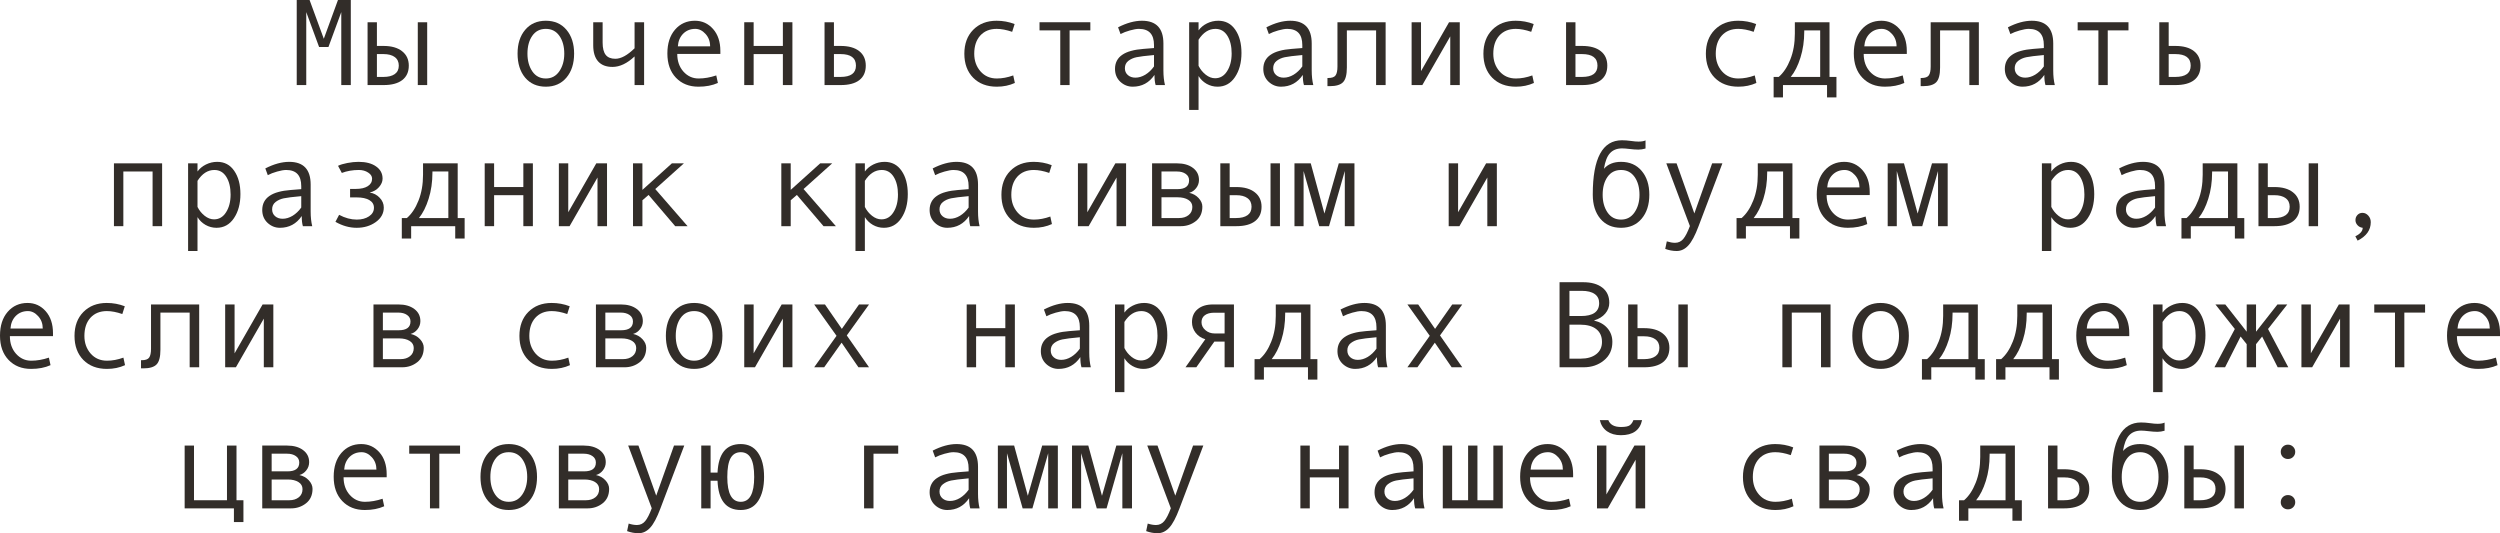 <?xml version="1.0" encoding="UTF-8"?> <svg xmlns="http://www.w3.org/2000/svg" viewBox="0 0 283.477 60.462" fill="none"><path d="M39.778 9.646H38.698V1.374L37.242 5.332H36.183L34.727 1.374V9.646H33.646V0H35.103L36.716 4.396L38.322 0H39.778V9.646Z" fill="#322D29"></path><path d="M48.439 9.646H47.373V2.522H48.439V9.646ZM42.738 5.209H43.483C44.39 5.209 45.095 5.41 45.596 5.811C46.101 6.207 46.354 6.752 46.354 7.444C46.354 8.151 46.108 8.695 45.616 9.078C45.124 9.456 44.418 9.646 43.497 9.646H41.679V2.522H42.738V5.209ZM42.738 8.723H43.483C44.03 8.723 44.456 8.616 44.762 8.401C45.067 8.183 45.22 7.864 45.22 7.444C45.22 7.016 45.065 6.69 44.755 6.467C44.45 6.243 44.026 6.132 43.483 6.132H42.738V8.723Z" fill="#322D29"></path><path d="M61.893 2.352C62.872 2.352 63.652 2.693 64.23 3.377C64.809 4.061 65.099 4.961 65.099 6.077C65.099 7.203 64.809 8.11 64.23 8.798C63.652 9.486 62.872 9.83 61.893 9.83C60.908 9.83 60.127 9.488 59.548 8.805C58.974 8.117 58.687 7.207 58.687 6.077C58.687 4.956 58.976 4.056 59.555 3.377C60.134 2.693 60.913 2.352 61.893 2.352ZM61.893 8.9C62.54 8.9 63.05 8.627 63.424 8.08C63.797 7.533 63.984 6.87 63.984 6.091C63.984 5.271 63.8 4.596 63.431 4.067C63.062 3.539 62.549 3.274 61.893 3.274C61.232 3.274 60.719 3.536 60.355 4.061C59.99 4.58 59.808 5.257 59.808 6.091C59.808 6.884 59.992 7.551 60.361 8.094C60.73 8.632 61.241 8.9 61.893 8.9Z" fill="#322D29"></path><path d="M73.035 9.646H71.955V6.398C71.112 7.191 70.276 7.588 69.446 7.588C68.74 7.588 68.2 7.381 67.826 6.966C67.452 6.547 67.266 5.938 67.266 5.141V2.522H68.332V4.826C68.332 5.46 68.448 5.924 68.681 6.221C68.913 6.517 69.278 6.665 69.774 6.665C70.417 6.665 71.144 6.269 71.955 5.476V2.522H73.035V9.646Z" fill="#322D29"></path><path d="M81.682 6.118H76.795C76.795 6.925 77.027 7.59 77.492 8.114C77.962 8.638 78.536 8.9 79.215 8.9C79.862 8.9 80.53 8.784 81.218 8.552L81.402 9.406C80.773 9.689 80.04 9.83 79.201 9.83C78.144 9.83 77.292 9.491 76.644 8.812C75.997 8.132 75.674 7.216 75.674 6.063C75.674 4.933 75.963 4.033 76.542 3.363C77.125 2.689 77.877 2.352 78.798 2.352C79.618 2.352 80.304 2.664 80.856 3.288C81.407 3.912 81.682 4.744 81.682 5.783V6.118ZM80.521 5.25C80.521 4.694 80.347 4.227 80.001 3.849C79.655 3.466 79.267 3.274 78.839 3.274C78.288 3.274 77.829 3.457 77.465 3.821C77.105 4.186 76.904 4.662 76.863 5.25H80.521Z" fill="#322D29"></path><path d="M89.852 9.646H88.771V6.132H85.456V9.646H84.39V2.522H85.456V5.209H88.771V2.522H89.852V9.646Z" fill="#322D29"></path><path d="M94.561 5.209H95.307C96.227 5.209 96.933 5.405 97.426 5.797C97.922 6.184 98.171 6.733 98.171 7.444C98.171 8.16 97.927 8.707 97.439 9.085C96.956 9.459 96.25 9.646 95.32 9.646H93.495V2.522H94.561V5.209ZM94.561 8.723H95.307C96.473 8.723 97.057 8.297 97.057 7.444C97.057 6.569 96.473 6.132 95.307 6.132H94.561V8.723Z" fill="#322D29"></path><path d="M115.076 9.406C114.456 9.689 113.775 9.83 113.032 9.83C111.911 9.83 111.016 9.491 110.346 8.812C109.68 8.128 109.348 7.221 109.348 6.091C109.348 4.961 109.683 4.056 110.353 3.377C111.027 2.693 111.911 2.352 113.005 2.352C113.72 2.352 114.402 2.477 115.049 2.728L114.769 3.609C114.121 3.386 113.538 3.274 113.019 3.274C112.235 3.274 111.613 3.527 111.152 4.033C110.697 4.539 110.469 5.225 110.469 6.091C110.469 6.884 110.706 7.551 111.18 8.094C111.654 8.632 112.271 8.9 113.032 8.9C113.634 8.9 114.254 8.784 114.892 8.552L115.076 9.406Z" fill="#322D29"></path><path d="M123.635 3.445H121.283V9.646H120.224V3.445H117.872V2.522H123.635V3.445Z" fill="#322D29"></path><path d="M132.098 9.646H131.038C130.951 9.358 130.908 8.976 130.908 8.497C130.302 9.386 129.477 9.83 128.434 9.83C127.905 9.83 127.438 9.643 127.032 9.27C126.631 8.891 126.431 8.406 126.431 7.813C126.431 7.463 126.501 7.153 126.643 6.884C126.784 6.615 126.991 6.389 127.265 6.207C127.538 6.02 127.871 5.874 128.263 5.77C128.655 5.66 129.12 5.585 129.657 5.544L130.853 5.448V5.106C130.853 3.885 130.284 3.274 129.145 3.274C128.876 3.274 128.534 3.334 128.119 3.452C127.709 3.566 127.356 3.703 127.059 3.862L126.779 3.097C127.75 2.6 128.652 2.352 129.486 2.352C131.109 2.352 131.92 3.211 131.92 4.929V7.991C131.92 8.611 131.979 9.162 132.098 9.646ZM130.853 7.533V6.241C129.892 6.328 129.231 6.41 128.871 6.487C128.516 6.56 128.206 6.699 127.941 6.904C127.682 7.109 127.552 7.387 127.552 7.738C127.552 8.057 127.663 8.315 127.887 8.511C128.11 8.707 128.395 8.805 128.741 8.805C129.12 8.805 129.496 8.693 129.869 8.47C130.243 8.242 130.571 7.93 130.853 7.533Z" fill="#322D29"></path><path d="M135.905 3.445C136.142 3.117 136.461 2.853 136.862 2.652C137.268 2.452 137.694 2.352 138.141 2.352C138.961 2.352 139.603 2.691 140.068 3.37C140.538 4.045 140.772 4.924 140.772 6.009C140.772 7.103 140.526 8.014 140.034 8.743C139.546 9.468 138.888 9.83 138.059 9.83C137.617 9.83 137.202 9.721 136.814 9.502C136.432 9.279 136.128 8.985 135.905 8.62V12.462H134.839V2.522H135.905V3.445ZM135.905 4.505V7.465C136.106 7.866 136.377 8.201 136.719 8.47C137.061 8.739 137.414 8.873 137.778 8.873C138.353 8.873 138.808 8.604 139.145 8.066C139.487 7.529 139.658 6.861 139.658 6.063C139.658 5.243 139.496 4.573 139.173 4.054C138.849 3.534 138.398 3.274 137.819 3.274C137.067 3.274 136.429 3.685 135.905 4.505Z" fill="#322D29"></path><path d="M148.914 9.646H147.855C147.768 9.358 147.725 8.976 147.725 8.497C147.119 9.386 146.294 9.83 145.25 9.83C144.721 9.83 144.254 9.643 143.849 9.27C143.448 8.891 143.247 8.406 143.247 7.813C143.247 7.463 143.318 7.153 143.459 6.884C143.6 6.615 143.808 6.389 144.081 6.207C144.355 6.02 144.687 5.874 145.079 5.77C145.471 5.66 145.936 5.585 146.474 5.544L147.67 5.448V5.106C147.67 3.885 147.1 3.274 145.961 3.274C145.692 3.274 145.35 3.334 144.936 3.452C144.525 3.566 144.172 3.703 143.876 3.862L143.596 3.097C144.566 2.6 145.469 2.352 146.303 2.352C147.925 2.352 148.736 3.211 148.736 4.929V7.991C148.736 8.611 148.796 9.162 148.914 9.646ZM147.67 7.533V6.241C146.708 6.328 146.047 6.41 145.687 6.487C145.332 6.56 145.022 6.699 144.758 6.904C144.498 7.109 144.368 7.387 144.368 7.738C144.368 8.057 144.48 8.315 144.703 8.511C144.927 8.707 145.211 8.805 145.558 8.805C145.936 8.805 146.312 8.693 146.686 8.47C147.059 8.242 147.387 7.93 147.67 7.533Z" fill="#322D29"></path><path d="M157.117 9.646H156.037V3.445H152.722V7.656C152.722 8.472 152.576 9.028 152.284 9.324C151.997 9.62 151.498 9.769 150.787 9.769H150.521V8.846H150.589C151.022 8.846 151.307 8.745 151.443 8.545C151.585 8.344 151.655 8.012 151.655 7.547V2.522H157.117V9.646Z" fill="#322D29"></path><path d="M165.525 9.646H164.445V4.129L161.28 9.646H160.064V2.522H161.13V8.066L164.309 2.522H165.525V9.646Z" fill="#322D29"></path><path d="M173.934 9.406C173.314 9.689 172.632 9.83 171.89 9.83C170.769 9.83 169.873 9.491 169.203 8.812C168.538 8.128 168.205 7.221 168.205 6.091C168.205 4.961 168.54 4.056 169.21 3.377C169.884 2.693 170.769 2.352 171.862 2.352C172.578 2.352 173.259 2.477 173.906 2.728L173.626 3.609C172.979 3.386 172.395 3.274 171.876 3.274C171.092 3.274 170.47 3.527 170.01 4.033C169.554 4.539 169.326 5.225 169.326 6.091C169.326 6.884 169.563 7.551 170.037 8.094C170.511 8.632 171.129 8.9 171.89 8.9C172.491 8.9 173.111 8.784 173.749 8.552L173.934 9.406Z" fill="#322D29"></path><path d="M178.643 5.209H179.389C180.309 5.209 181.016 5.405 181.508 5.797C182.004 6.184 182.253 6.733 182.253 7.444C182.253 8.16 182.009 8.707 181.521 9.085C181.038 9.459 180.332 9.646 179.402 9.646H177.577V2.522H178.643V5.209ZM178.643 8.723H179.389C180.555 8.723 181.139 8.297 181.139 7.444C181.139 6.569 180.555 6.132 179.389 6.132H178.643V8.723Z" fill="#322D29"></path><path d="M199.158 9.406C198.538 9.689 197.857 9.83 197.114 9.83C195.993 9.83 195.098 9.491 194.428 8.812C193.762 8.128 193.43 7.221 193.43 6.091C193.43 4.961 193.765 4.056 194.435 3.377C195.109 2.693 195.993 2.352 197.087 2.352C197.802 2.352 198.484 2.477 199.131 2.728L198.851 3.609C198.203 3.386 197.62 3.274 197.101 3.274C196.317 3.274 195.695 3.527 195.234 4.033C194.779 4.539 194.551 5.225 194.551 6.091C194.551 6.884 194.788 7.551 195.262 8.094C195.736 8.632 196.353 8.9 197.114 8.9C197.716 8.9 198.336 8.784 198.974 8.552L199.158 9.406Z" fill="#322D29"></path><path d="M208.236 11.047H207.17V9.646H202.173V11.047H201.113V8.723H201.688C202.23 8.258 202.669 7.597 203.007 6.74C203.349 5.883 203.519 4.91 203.519 3.821V2.522H207.45V8.723H208.236V11.047ZM206.391 8.723V3.445H204.586V3.568C204.586 4.639 204.442 5.628 204.155 6.535C203.873 7.438 203.506 8.167 203.055 8.723H206.391Z" fill="#322D29"></path><path d="M216.214 6.118H211.326C211.326 6.925 211.559 7.59 212.023 8.114C212.493 8.638 213.067 8.9 213.746 8.9C214.393 8.9 215.061 8.784 215.749 8.552L215.934 9.406C215.305 9.689 214.571 9.83 213.732 9.83C212.675 9.83 211.823 9.491 211.176 8.812C210.529 8.132 210.205 7.216 210.205 6.063C210.205 4.933 210.494 4.033 211.073 3.363C211.657 2.689 212.408 2.352 213.329 2.352C214.149 2.352 214.835 2.664 215.387 3.288C215.938 3.912 216.214 4.744 216.214 5.783V6.118ZM215.052 5.25C215.052 4.694 214.878 4.227 214.532 3.849C214.186 3.466 213.799 3.274 213.37 3.274C212.819 3.274 212.361 3.457 211.996 3.821C211.636 4.186 211.436 4.662 211.395 5.25H215.052Z" fill="#322D29"></path><path d="M224.383 9.646H223.303V3.445H219.987V7.656C219.987 8.472 219.842 9.028 219.55 9.324C219.263 9.62 218.764 9.769 218.053 9.769H217.786V8.846H217.854C218.287 8.846 218.572 8.745 218.709 8.545C218.85 8.344 218.921 8.012 218.921 7.547V2.522H224.383V9.646Z" fill="#322D29"></path><path d="M232.996 9.646H231.937C231.85 9.358 231.807 8.976 231.807 8.497C231.201 9.386 230.376 9.83 229.332 9.83C228.803 9.83 228.336 9.643 227.931 9.27C227.53 8.891 227.329 8.406 227.329 7.813C227.329 7.463 227.4 7.153 227.541 6.884C227.682 6.615 227.89 6.389 228.163 6.207C228.437 6.02 228.769 5.874 229.161 5.77C229.553 5.66 230.018 5.585 230.556 5.544L231.752 5.448V5.106C231.752 3.885 231.182 3.274 230.043 3.274C229.774 3.274 229.432 3.334 229.018 3.452C228.607 3.566 228.254 3.703 227.958 3.862L227.678 3.097C228.648 2.6 229.551 2.352 230.385 2.352C232.007 2.352 232.818 3.211 232.818 4.929V7.991C232.818 8.611 232.877 9.162 232.996 9.646ZM231.752 7.533V6.241C230.79 6.328 230.129 6.41 229.77 6.487C229.414 6.56 229.104 6.699 228.84 6.904C228.58 7.109 228.45 7.387 228.45 7.738C228.45 8.057 228.562 8.315 228.785 8.511C229.009 8.707 229.293 8.805 229.64 8.805C230.018 8.805 230.394 8.693 230.768 8.47C231.141 8.242 231.469 7.93 231.752 7.533Z" fill="#322D29"></path><path d="M241.35 3.445H238.998V9.646H237.939V3.445H235.587V2.522H241.35V3.445Z" fill="#322D29"></path><path d="M245.909 5.209H246.654C247.575 5.209 248.281 5.405 248.773 5.797C249.27 6.184 249.519 6.733 249.519 7.444C249.519 8.16 249.275 8.707 248.787 9.085C248.304 9.459 247.598 9.646 246.668 9.646H244.843V2.522H245.909V5.209ZM245.909 8.723H246.654C247.821 8.723 248.404 8.297 248.404 7.444C248.404 6.569 247.821 6.132 246.654 6.132H245.909V8.723Z" fill="#322D29"></path><path d="M18.382 25.646H17.302V19.445H13.986V25.646H12.92V18.522H18.382V25.646Z" fill="#322D29"></path><path d="M22.395 19.445C22.632 19.117 22.951 18.853 23.352 18.652C23.757 18.452 24.183 18.352 24.63 18.352C25.45 18.352 26.093 18.691 26.558 19.37C27.027 20.045 27.262 20.924 27.262 22.009C27.262 23.103 27.016 24.014 26.524 24.743C26.036 25.468 25.377 25.83 24.548 25.83C24.106 25.83 23.691 25.721 23.304 25.502C22.921 25.279 22.618 24.985 22.395 24.62V28.462H21.328V18.522H22.395V19.445ZM22.395 20.505V23.465C22.595 23.866 22.866 24.201 23.208 24.47C23.55 24.739 23.903 24.873 24.268 24.873C24.842 24.873 25.297 24.604 25.635 24.066C25.977 23.529 26.147 22.861 26.147 22.063C26.147 21.243 25.986 20.573 25.662 20.054C25.339 19.534 24.887 19.274 24.309 19.274C23.557 19.274 22.919 19.685 22.395 20.505Z" fill="#322D29"></path><path d="M35.403 25.646H34.344C34.257 25.358 34.214 24.976 34.214 24.497C33.608 25.386 32.783 25.83 31.739 25.83C31.211 25.83 30.743 25.643 30.338 25.269C29.937 24.891 29.736 24.406 29.736 23.813C29.736 23.463 29.807 23.153 29.948 22.884C30.09 22.615 30.297 22.389 30.57 22.207C30.844 22.02 31.176 21.874 31.568 21.77C31.96 21.66 32.425 21.585 32.963 21.544L34.159 21.448V21.106C34.159 19.885 33.589 19.274 32.45 19.274C32.181 19.274 31.84 19.334 31.425 19.452C31.015 19.566 30.661 19.703 30.365 19.862L30.085 19.097C31.056 18.6 31.958 18.352 32.792 18.352C34.414 18.352 35.226 19.211 35.226 20.929V23.991C35.226 24.611 35.285 25.162 35.403 25.646ZM34.159 23.533V22.241C33.198 22.328 32.537 22.41 32.177 22.487C31.821 22.56 31.511 22.699 31.247 22.904C30.987 23.109 30.857 23.387 30.857 23.738C30.857 24.057 30.969 24.315 31.192 24.511C31.416 24.707 31.701 24.805 32.047 24.805C32.425 24.805 32.801 24.693 33.175 24.47C33.548 24.242 33.877 23.93 34.159 23.533Z" fill="#322D29"></path><path d="M41.939 21.838C42.371 21.902 42.743 22.098 43.053 22.426C43.363 22.749 43.518 23.118 43.518 23.533C43.518 24.199 43.214 24.748 42.608 25.181C42.002 25.614 41.28 25.83 40.441 25.83C39.626 25.83 38.824 25.604 38.035 25.153L38.452 24.36C39.127 24.72 39.794 24.9 40.455 24.9C41.011 24.9 41.474 24.777 41.843 24.531C42.217 24.281 42.403 23.957 42.403 23.561C42.403 23.182 42.23 22.893 41.884 22.692C41.537 22.487 41.066 22.385 40.469 22.385H39.696V21.421H40.359C40.929 21.421 41.376 21.318 41.699 21.113C42.027 20.908 42.192 20.623 42.192 20.259C42.192 19.99 42.043 19.76 41.747 19.568C41.451 19.372 41.1 19.274 40.694 19.274C39.992 19.274 39.348 19.386 38.76 19.609L38.329 18.803C38.584 18.675 38.938 18.568 39.389 18.481C39.84 18.395 40.261 18.352 40.653 18.352C41.492 18.352 42.155 18.525 42.642 18.871C43.135 19.213 43.381 19.675 43.381 20.259C43.381 20.591 43.244 20.913 42.971 21.223C42.702 21.528 42.358 21.729 41.939 21.824V21.838Z" fill="#322D29"></path><path d="M52.685 27.047H51.618V25.646H46.621V27.047H45.561V24.723H46.136C46.678 24.258 47.118 23.597 47.455 22.74C47.797 21.883 47.968 20.91 47.968 19.821V18.522H51.898V24.723H52.685V27.047ZM50.839 24.723V19.445H49.034V19.568C49.034 20.639 48.891 21.628 48.603 22.535C48.321 23.438 47.954 24.167 47.503 24.723H50.839Z" fill="#322D29"></path><path d="M60.423 25.646H59.343V22.132H56.027V25.646H54.961V18.522H56.027V21.209H59.343V18.522H60.423V25.646Z" fill="#322D29"></path><path d="M68.831 25.646H67.751V20.129L64.586 25.646H63.369V18.522H64.435V24.066L67.614 18.522H68.831V25.646Z" fill="#322D29"></path><path d="M77.964 25.646H76.562L73.541 22.104L72.844 22.706V25.646H71.777V18.522H72.844V21.53L76.186 18.522H77.547L74.3 21.435L77.964 25.646Z" fill="#322D29"></path><path d="M94.78 25.646H93.379L90.358 22.104L89.66 22.706V25.646H88.594V18.522H89.66V21.53L93.003 18.522H94.363L91.116 21.435L94.78 25.646Z" fill="#322D29"></path><path d="M98.068 19.445C98.305 19.117 98.624 18.853 99.025 18.652C99.431 18.452 99.857 18.352 100.304 18.352C101.124 18.352 101.767 18.691 102.232 19.37C102.701 20.045 102.935 20.924 102.935 22.009C102.935 23.103 102.69 24.014 102.197 24.743C101.71 25.468 101.051 25.83 100.222 25.83C99.78 25.83 99.365 25.721 98.978 25.502C98.595 25.279 98.292 24.985 98.068 24.62V28.462H97.002V18.522H98.068V19.445ZM98.068 20.505V23.465C98.269 23.866 98.54 24.201 98.882 24.47C99.224 24.739 99.577 24.873 99.941 24.873C100.516 24.873 100.971 24.604 101.309 24.066C101.65 23.529 101.821 22.861 101.821 22.063C101.821 21.243 101.66 20.573 101.336 20.054C101.012 19.534 100.561 19.274 99.982 19.274C99.231 19.274 98.592 19.685 98.068 20.505Z" fill="#322D29"></path><path d="M111.077 25.646H110.018C109.931 25.358 109.888 24.976 109.888 24.497C109.281 25.386 108.457 25.83 107.413 25.83C106.884 25.83 106.417 25.643 106.012 25.269C105.611 24.891 105.41 24.406 105.41 23.813C105.41 23.463 105.481 23.153 105.622 22.884C105.763 22.615 105.971 22.389 106.244 22.207C106.518 22.02 106.85 21.874 107.242 21.77C107.634 21.66 108.099 21.585 108.637 21.544L109.833 21.448V21.106C109.833 19.885 109.263 19.274 108.124 19.274C107.855 19.274 107.513 19.334 107.099 19.452C106.688 19.566 106.335 19.703 106.039 19.862L105.759 19.097C106.729 18.6 107.632 18.352 108.466 18.352C110.088 18.352 110.899 19.211 110.899 20.929V23.991C110.899 24.611 110.959 25.162 111.077 25.646ZM109.833 23.533V22.241C108.871 22.328 108.211 22.41 107.851 22.487C107.495 22.56 107.185 22.699 106.921 22.904C106.661 23.109 106.531 23.387 106.531 23.738C106.531 24.057 106.643 24.315 106.866 24.511C107.089 24.707 107.374 24.805 107.721 24.805C108.099 24.805 108.475 24.693 108.849 24.47C109.222 24.242 109.55 23.93 109.833 23.533Z" fill="#322D29"></path><path d="M119.28 25.406C118.66 25.689 117.979 25.83 117.236 25.83C116.115 25.83 115.22 25.491 114.55 24.812C113.884 24.128 113.552 23.221 113.552 22.091C113.552 20.961 113.887 20.056 114.557 19.377C115.231 18.693 116.115 18.352 117.209 18.352C117.925 18.352 118.606 18.477 119.253 18.728L118.973 19.609C118.325 19.386 117.742 19.274 117.223 19.274C116.439 19.274 115.817 19.527 115.356 20.033C114.901 20.539 114.673 21.225 114.673 22.091C114.673 22.884 114.91 23.551 115.384 24.094C115.858 24.632 116.475 24.9 117.236 24.9C117.838 24.9 118.458 24.784 119.096 24.552L119.28 25.406Z" fill="#322D29"></path><path d="M127.688 25.646H126.608V20.129L123.443 25.646H122.227V18.522H123.293V24.066L126.472 18.522H127.688V25.646Z" fill="#322D29"></path><path d="M134.846 21.865C135.274 21.956 135.63 22.155 135.912 22.46C136.195 22.765 136.336 23.089 136.336 23.431C136.336 24.137 136.09 24.684 135.598 25.071C135.11 25.454 134.543 25.646 133.895 25.646H130.635V18.522H133.465C134.208 18.522 134.807 18.693 135.263 19.035C135.723 19.377 135.953 19.835 135.953 20.409C135.953 20.751 135.846 21.059 135.632 21.332C135.418 21.605 135.156 21.783 134.846 21.865ZM131.701 21.448H133.492C134.385 21.448 134.832 21.116 134.832 20.45C134.832 20.14 134.704 19.896 134.449 19.719C134.194 19.536 133.861 19.445 133.451 19.445H131.701V21.448ZM131.701 24.723H133.704C134.142 24.723 134.499 24.611 134.777 24.388C135.06 24.164 135.201 23.857 135.201 23.465C135.201 23.118 135.046 22.85 134.736 22.658C134.431 22.467 134.03 22.371 133.533 22.371H131.701V24.723Z" fill="#322D29"></path><path d="M145.134 25.646H144.067V18.522H145.134V25.646ZM139.433 21.209H140.178C141.085 21.209 141.789 21.41 142.29 21.811C142.796 22.207 143.049 22.752 143.049 23.444C143.049 24.151 142.803 24.695 142.31 25.078C141.818 25.456 141.112 25.646 140.191 25.646H138.373V18.522H139.433V21.209ZM139.433 24.723H140.178C140.725 24.723 141.151 24.616 141.456 24.401C141.761 24.183 141.914 23.864 141.914 23.444C141.914 23.016 141.759 22.69 141.449 22.467C141.144 22.243 140.72 22.132 140.178 22.132H139.433V24.723Z" fill="#322D29"></path><path d="M153.583 25.646H152.489V19.391L150.698 25.646H149.591L147.814 19.391V25.646H146.781V18.522H148.627L150.179 24.217L151.806 18.522H153.583V25.646Z" fill="#322D29"></path><path d="M169.729 25.646H168.649V20.129L165.484 25.646H164.268V18.522H165.334V24.066L168.513 18.522H169.729V25.646Z" fill="#322D29"></path><path d="M181.87 19.138C182.33 18.614 182.978 18.352 183.812 18.352C184.791 18.352 185.571 18.693 186.149 19.377C186.728 20.061 187.018 20.961 187.018 22.077C187.018 23.203 186.728 24.11 186.149 24.798C185.571 25.486 184.791 25.83 183.812 25.83C182.827 25.83 182.046 25.488 181.467 24.805C180.893 24.117 180.606 23.207 180.606 22.077V22.036C180.606 17.948 181.708 15.904 183.914 15.904C184.238 15.904 184.591 15.932 184.974 15.986C185.288 16.032 185.559 16.055 185.787 16.055C186.138 16.055 186.405 16.009 186.587 15.918V16.841C186.304 16.923 186.038 16.964 185.787 16.964C185.491 16.964 185.144 16.939 184.748 16.889C184.411 16.848 184.137 16.827 183.928 16.827C183.354 16.827 182.9 17.005 182.567 17.36C182.235 17.711 182.002 18.304 181.87 19.138ZM183.812 24.9C184.459 24.9 184.969 24.627 185.343 24.08C185.716 23.533 185.903 22.87 185.903 22.091C185.903 21.271 185.719 20.596 185.35 20.067C184.98 19.539 184.468 19.274 183.812 19.274C183.151 19.274 182.638 19.536 182.273 20.061C181.909 20.58 181.726 21.257 181.726 22.091C181.726 22.884 181.911 23.551 182.28 24.094C182.649 24.632 183.16 24.9 183.812 24.9Z" fill="#322D29"></path><path d="M195.303 18.522L192.603 25.646C192.211 26.694 191.821 27.425 191.434 27.84C191.051 28.255 190.613 28.462 190.121 28.462C189.684 28.462 189.251 28.382 188.822 28.223L189 27.368C189.346 27.477 189.656 27.532 189.93 27.532C190.313 27.532 190.627 27.384 190.873 27.088C191.119 26.792 191.367 26.306 191.618 25.632L188.945 18.522H190.108L192.124 24.203L194.141 18.522H195.303Z" fill="#322D29"></path><path d="M204.032 27.047H202.966V25.646H197.969V27.047H196.909V24.723H197.483C198.026 24.258 198.466 23.597 198.803 22.74C199.145 21.883 199.316 20.91 199.316 19.821V18.522H203.246V24.723H204.032V27.047ZM202.187 24.723V19.445H200.382V19.568C200.382 20.639 200.238 21.628 199.951 22.535C199.669 23.438 199.302 24.167 198.851 24.723H202.187Z" fill="#322D29"></path><path d="M212.01 22.118H207.122C207.122 22.925 207.355 23.59 207.819 24.114C208.289 24.638 208.863 24.9 209.542 24.9C210.189 24.9 210.857 24.784 211.545 24.552L211.729 25.406C211.101 25.689 210.367 25.83 209.528 25.83C208.471 25.83 207.619 25.491 206.972 24.812C206.324 24.132 206.001 23.216 206.001 22.063C206.001 20.933 206.29 20.033 206.869 19.363C207.452 18.689 208.205 18.352 209.125 18.352C209.945 18.352 210.631 18.664 211.183 19.288C211.734 19.912 212.01 20.744 212.01 21.783V22.118ZM210.848 21.25C210.848 20.694 210.675 20.227 210.328 19.849C209.982 19.466 209.594 19.274 209.166 19.274C208.615 19.274 208.157 19.457 207.792 19.821C207.432 20.186 207.231 20.662 207.19 21.25H210.848Z" fill="#322D29"></path><path d="M220.849 25.646H219.755V19.391L217.964 25.646H216.856L215.079 19.391V25.646H214.047V18.522H215.893L217.444 24.217L219.071 18.522H220.849V25.646Z" fill="#322D29"></path><path d="M232.6 19.445C232.836 19.117 233.155 18.853 233.557 18.652C233.962 18.452 234.388 18.352 234.835 18.352C235.655 18.352 236.298 18.691 236.763 19.37C237.232 20.045 237.467 20.924 237.467 22.009C237.467 23.103 237.221 24.014 236.728 24.743C236.241 25.468 235.582 25.83 234.753 25.83C234.311 25.83 233.896 25.721 233.509 25.502C233.126 25.279 232.823 24.985 232.6 24.62V28.462H231.533V18.522H232.6V19.445ZM232.6 20.505V23.465C232.8 23.866 233.071 24.201 233.413 24.47C233.755 24.739 234.108 24.873 234.473 24.873C235.047 24.873 235.503 24.604 235.84 24.066C236.182 23.529 236.352 22.861 236.352 22.063C236.352 21.243 236.191 20.573 235.867 20.054C235.544 19.534 235.093 19.274 234.514 19.274C233.762 19.274 233.124 19.685 232.6 20.505Z" fill="#322D29"></path><path d="M245.608 25.646H244.549C244.462 25.358 244.419 24.976 244.419 24.497C243.813 25.386 242.988 25.83 241.944 25.83C241.416 25.83 240.949 25.643 240.543 25.269C240.142 24.891 239.941 24.406 239.941 23.813C239.941 23.463 240.012 23.153 240.153 22.884C240.295 22.615 240.502 22.389 240.775 22.207C241.049 22.02 241.382 21.874 241.774 21.77C242.165 21.66 242.63 21.585 243.168 21.544L244.364 21.448V21.106C244.364 19.885 243.795 19.274 242.655 19.274C242.386 19.274 242.044 19.334 241.63 19.452C241.22 19.566 240.867 19.703 240.57 19.862L240.29 19.097C241.261 18.6 242.163 18.352 242.997 18.352C244.62 18.352 245.431 19.211 245.431 20.929V23.991C245.431 24.611 245.49 25.162 245.608 25.646ZM244.364 23.533V22.241C243.403 22.328 242.742 22.41 242.382 22.487C242.026 22.56 241.717 22.699 241.452 22.904C241.192 23.109 241.063 23.387 241.063 23.738C241.063 24.057 241.174 24.315 241.398 24.511C241.621 24.707 241.905 24.805 242.252 24.805C242.63 24.805 243.006 24.693 243.38 24.47C243.754 24.242 244.082 23.93 244.364 23.533Z" fill="#322D29"></path><path d="M254.481 27.047H253.414V25.646H248.418V27.047H247.358V24.723H247.933C248.475 24.258 248.915 23.597 249.252 22.74C249.594 21.883 249.765 20.91 249.765 19.821V18.522H253.697V24.723H254.481V27.047ZM252.637 24.723V19.445H250.832V19.568C250.832 20.639 250.687 21.628 250.399 22.535C250.117 23.438 249.751 24.167 249.3 24.723H252.637Z" fill="#322D29"></path><path d="M262.848 25.646H261.783V18.522H262.848V25.646ZM257.146 21.209H257.894C258.799 21.209 259.504 21.41 260.006 21.811C260.511 22.207 260.763 22.752 260.763 23.444C260.763 24.151 260.518 24.695 260.026 25.078C259.534 25.456 258.826 25.646 257.906 25.646H256.089V18.522H257.146V21.209ZM257.146 24.723H257.894C258.439 24.723 258.866 24.616 259.171 24.401C259.476 24.183 259.629 23.864 259.629 23.444C259.629 23.016 259.474 22.69 259.164 22.467C258.859 22.243 258.436 22.132 257.894 22.132H257.146V24.723Z" fill="#322D29"></path><path d="M267.908 25.83C267.67 25.803 267.475 25.705 267.32 25.536C267.165 25.367 267.088 25.176 267.088 24.962C267.088 24.729 267.163 24.534 267.313 24.374C267.463 24.215 267.653 24.135 267.88 24.135C268.135 24.135 268.355 24.24 268.543 24.449C268.73 24.654 268.823 24.903 268.823 25.194C268.823 26.088 268.325 26.785 267.333 27.286L267.073 26.794C267.63 26.521 267.908 26.199 267.908 25.83Z" fill="#322D29"></path><path d="M6.009 38.118H1.121C1.121 38.925 1.354 39.59 1.818 40.114C2.288 40.638 2.862 40.9 3.541 40.9C4.188 40.9 4.856 40.784 5.544 40.552L5.729 41.406C5.1 41.689 4.366 41.83 3.527 41.83C2.47 41.83 1.618 41.491 0.971 40.812C0.324 40.132 0 39.217 0 38.063C0 36.933 0.289 36.033 0.868 35.363C1.451 34.689 2.203 34.352 3.124 34.352C3.944 34.352 4.63 34.664 5.182 35.288C5.733 35.913 6.009 36.744 6.009 37.783V38.118ZM4.847 37.25C4.847 36.694 4.674 36.227 4.327 35.849C3.981 35.466 3.593 35.274 3.165 35.274C2.614 35.274 2.156 35.457 1.791 35.821C1.431 36.186 1.23 36.662 1.189 37.25H4.847Z" fill="#322D29"></path><path d="M14.178 41.406C13.558 41.689 12.877 41.83 12.134 41.83C11.013 41.83 10.117 41.491 9.447 40.812C8.782 40.128 8.449 39.221 8.449 38.091C8.449 36.961 8.784 36.056 9.454 35.377C10.129 34.693 11.013 34.352 12.106 34.352C12.822 34.352 13.503 34.477 14.15 34.728L13.87 35.609C13.223 35.386 12.64 35.274 12.12 35.274C11.336 35.274 10.714 35.527 10.254 36.033C9.798 36.539 9.57 37.225 9.57 38.091C9.57 38.884 9.807 39.551 10.281 40.094C10.755 40.631 11.373 40.9 12.134 40.9C12.735 40.9 13.355 40.784 13.993 40.552L14.178 41.406Z" fill="#322D29"></path><path d="M22.586 41.646H21.506V35.445H18.19V39.656C18.19 40.472 18.045 41.028 17.753 41.324C17.466 41.621 16.967 41.769 16.256 41.769H15.989V40.846H16.058C16.491 40.846 16.775 40.745 16.912 40.545C17.053 40.344 17.124 40.012 17.124 39.547V34.522H22.586V41.646Z" fill="#322D29"></path><path d="M30.994 41.646H29.914V36.129L26.749 41.646H25.532V34.522H26.599V40.066L29.777 34.522H30.994V41.646Z" fill="#322D29"></path><path d="M46.56 37.865C46.988 37.956 47.343 38.155 47.626 38.46C47.909 38.765 48.05 39.089 48.05 39.431C48.05 40.137 47.804 40.684 47.312 41.071C46.824 41.454 46.256 41.646 45.609 41.646H42.349V34.522H45.179C45.921 34.522 46.521 34.693 46.977 35.035C47.437 35.377 47.667 35.835 47.667 36.409C47.667 36.751 47.56 37.059 47.346 37.332C47.132 37.605 46.869 37.783 46.56 37.865ZM43.415 37.448H45.206C46.099 37.448 46.546 37.116 46.546 36.45C46.546 36.14 46.418 35.897 46.163 35.719C45.908 35.537 45.575 35.445 45.165 35.445H43.415V37.448ZM43.415 40.723H45.418C45.855 40.723 46.213 40.611 46.491 40.388C46.774 40.164 46.915 39.857 46.915 39.465C46.915 39.119 46.76 38.85 46.45 38.658C46.145 38.467 45.744 38.371 45.247 38.371H43.415V40.723Z" fill="#322D29"></path><path d="M64.627 41.406C64.007 41.689 63.326 41.83 62.583 41.83C61.462 41.83 60.566 41.491 59.897 40.812C59.231 40.128 58.898 39.221 58.898 38.091C58.898 36.961 59.233 36.056 59.903 35.377C60.578 34.693 61.462 34.352 62.556 34.352C63.271 34.352 63.952 34.477 64.6 34.728L64.319 35.609C63.672 35.386 63.089 35.274 62.569 35.274C61.785 35.274 61.163 35.527 60.703 36.033C60.248 36.539 60.02 37.225 60.02 38.091C60.02 38.884 60.257 39.551 60.73 40.094C61.204 40.631 61.822 40.9 62.583 40.9C63.185 40.9 63.804 40.784 64.442 40.552L64.627 41.406Z" fill="#322D29"></path><path d="M71.784 37.865C72.213 37.956 72.568 38.155 72.85 38.46C73.133 38.765 73.274 39.089 73.274 39.431C73.274 40.137 73.028 40.684 72.536 41.071C72.049 41.454 71.481 41.646 70.834 41.646H67.573V34.522H70.403C71.146 34.522 71.746 34.693 72.201 35.035C72.661 35.377 72.892 35.835 72.892 36.409C72.892 36.751 72.784 37.059 72.57 37.332C72.356 37.605 72.094 37.783 71.784 37.865ZM68.64 37.448H70.431C71.324 37.448 71.771 37.116 71.771 36.45C71.771 36.14 71.643 35.897 71.388 35.719C71.132 35.537 70.8 35.445 70.39 35.445H68.64V37.448ZM68.64 40.723H70.643C71.08 40.723 71.438 40.611 71.716 40.388C71.998 40.164 72.14 39.857 72.14 39.465C72.14 39.119 71.985 38.85 71.675 38.658C71.369 38.467 70.968 38.371 70.472 38.371H68.64V40.723Z" fill="#322D29"></path><path d="M78.709 34.352C79.689 34.352 80.468 34.693 81.047 35.377C81.626 36.061 81.915 36.961 81.915 38.077C81.915 39.203 81.626 40.11 81.047 40.798C80.468 41.486 79.689 41.83 78.709 41.83C77.725 41.83 76.943 41.488 76.364 40.805C75.79 40.116 75.503 39.207 75.503 38.077C75.503 36.956 75.792 36.056 76.371 35.377C76.95 34.693 77.729 34.352 78.709 34.352ZM78.709 40.9C79.356 40.9 79.867 40.627 80.24 40.08C80.614 39.533 80.801 38.87 80.801 38.091C80.801 37.27 80.616 36.596 80.247 36.067C79.878 35.539 79.365 35.274 78.709 35.274C78.048 35.274 77.536 35.537 77.171 36.061C76.806 36.58 76.624 37.257 76.624 38.091C76.624 38.884 76.809 39.551 77.178 40.094C77.547 40.631 78.057 40.9 78.709 40.9Z" fill="#322D29"></path><path d="M89.852 41.646H88.771V36.129L85.606 41.646H84.39V34.522H85.456V40.066L88.635 34.522H89.852V41.646Z" fill="#322D29"></path><path d="M98.54 41.646H97.337L95.43 38.857L93.454 41.646H92.319L94.855 38.077L92.319 34.522H93.543L95.457 37.291L97.405 34.522H98.54L96.018 38.036L98.54 41.646Z" fill="#322D29"></path><path d="M115.076 41.646H113.996V38.132H110.681V41.646H109.614V34.522H110.681V37.209H113.996V34.522H115.076V41.646Z" fill="#322D29"></path><path d="M123.69 41.646H122.63C122.543 41.358 122.5 40.976 122.5 40.497C121.894 41.386 121.069 41.83 120.025 41.83C119.497 41.83 119.03 41.643 118.624 41.27C118.223 40.891 118.022 40.406 118.022 39.813C118.022 39.462 118.093 39.153 118.234 38.884C118.376 38.615 118.583 38.389 118.856 38.207C119.13 38.02 119.463 37.874 119.855 37.77C120.246 37.66 120.711 37.585 121.249 37.544L122.445 37.448V37.106C122.445 35.885 121.876 35.274 120.736 35.274C120.468 35.274 120.126 35.334 119.711 35.452C119.301 35.566 118.948 35.703 118.651 35.862L118.371 35.097C119.342 34.6 120.244 34.352 121.078 34.352C122.701 34.352 123.512 35.211 123.512 36.929V39.991C123.512 40.611 123.571 41.162 123.69 41.646ZM122.445 39.533V38.241C121.484 38.328 120.823 38.41 120.463 38.487C120.107 38.56 119.798 38.699 119.533 38.904C119.273 39.109 119.144 39.387 119.144 39.738C119.144 40.057 119.255 40.315 119.479 40.511C119.702 40.707 119.987 40.805 120.333 40.805C120.711 40.805 121.087 40.693 121.461 40.47C121.835 40.242 122.163 39.93 122.445 39.533Z" fill="#322D29"></path><path d="M127.497 35.445C127.734 35.117 128.053 34.853 128.454 34.652C128.86 34.452 129.286 34.352 129.733 34.352C130.553 34.352 131.195 34.691 131.66 35.37C132.13 36.045 132.364 36.924 132.364 38.009C132.364 39.103 132.118 40.014 131.626 40.743C131.138 41.468 130.48 41.83 129.65 41.83C129.208 41.83 128.794 41.721 128.406 41.502C128.023 41.279 127.72 40.985 127.497 40.62V44.462H126.431V34.522H127.497V35.445ZM127.497 36.505V39.465C127.698 39.866 127.969 40.201 128.311 40.47C128.652 40.739 129.006 40.873 129.37 40.873C129.944 40.873 130.4 40.604 130.737 40.066C131.079 39.529 131.25 38.861 131.25 38.063C131.25 37.243 131.088 36.573 130.765 36.054C130.441 35.534 129.99 35.274 129.411 35.274C128.659 35.274 128.021 35.685 127.497 36.505Z" fill="#322D29"></path><path d="M139.918 41.646H138.859V38.733H137.696L135.652 41.646H134.422L136.671 38.467C136.206 38.326 135.837 38.077 135.564 37.722C135.295 37.366 135.16 36.97 135.16 36.532C135.16 35.908 135.372 35.418 135.796 35.063C136.22 34.702 136.801 34.522 137.539 34.522H139.918V41.646ZM138.859 37.811V35.459H137.669C137.218 35.459 136.867 35.555 136.616 35.746C136.365 35.933 136.24 36.195 136.24 36.532C136.24 36.883 136.386 37.184 136.678 37.435C136.969 37.685 137.318 37.811 137.724 37.811H138.859Z" fill="#322D29"></path><path d="M149.379 43.047H148.312V41.646H143.315V43.047H142.256V40.723H142.83C143.372 40.258 143.812 39.597 144.149 38.74C144.491 37.883 144.662 36.91 144.662 35.821V34.522H148.593V40.723H149.379V43.047ZM147.533 40.723V35.445H145.728V35.568C145.728 36.639 145.585 37.628 145.298 38.535C145.015 39.437 144.649 40.167 144.197 40.723H147.533Z" fill="#322D29"></path><path d="M157.322 41.646H156.263C156.176 41.358 156.133 40.976 156.133 40.497C155.527 41.386 154.702 41.83 153.658 41.83C153.13 41.83 152.662 41.643 152.257 41.27C151.856 40.891 151.655 40.406 151.655 39.813C151.655 39.462 151.726 39.153 151.867 38.884C152.008 38.615 152.216 38.389 152.489 38.207C152.763 38.02 153.095 37.874 153.487 37.77C153.879 37.66 154.344 37.585 154.882 37.544L156.078 37.448V37.106C156.078 35.885 155.508 35.274 154.369 35.274C154.1 35.274 153.759 35.334 153.344 35.452C152.934 35.566 152.58 35.703 152.284 35.862L152.004 35.097C152.975 34.6 153.877 34.352 154.711 34.352C156.333 34.352 157.145 35.211 157.145 36.929V39.991C157.145 40.611 157.204 41.162 157.322 41.646ZM156.078 39.533V38.241C155.116 38.328 154.456 38.41 154.096 38.487C153.74 38.56 153.43 38.699 153.166 38.904C152.906 39.109 152.776 39.387 152.776 39.738C152.776 40.057 152.888 40.315 153.111 40.511C153.335 40.707 153.62 40.805 153.966 40.805C154.344 40.805 154.72 40.693 155.094 40.47C155.467 40.242 155.796 39.93 156.078 39.533Z" fill="#322D29"></path><path d="M165.806 41.646H164.603L162.695 38.857L160.72 41.646H159.585L162.121 38.077L159.585 34.522H160.809L162.723 37.291L164.671 34.522H165.806L163.283 38.036L165.806 41.646Z" fill="#322D29"></path><path d="M180.77 36.354C181.412 36.505 181.916 36.796 182.28 37.229C182.645 37.662 182.827 38.177 182.827 38.774C182.827 39.649 182.508 40.347 181.87 40.866C181.237 41.386 180.473 41.646 179.58 41.646H176.839V32H179.512C180.441 32 181.168 32.205 181.692 32.615C182.216 33.021 182.478 33.595 182.478 34.338C182.478 34.794 182.326 35.199 182.02 35.555C181.72 35.91 181.303 36.168 180.77 36.327V36.354ZM177.96 35.835H179.272C180.644 35.835 181.33 35.345 181.33 34.365C181.33 33.919 181.162 33.577 180.824 33.34C180.487 33.098 179.993 32.978 179.341 32.978H177.96V35.835ZM177.96 40.668H179.231C179.974 40.668 180.562 40.499 180.995 40.162C181.432 39.825 181.651 39.362 181.651 38.774C181.651 38.15 181.437 37.667 181.009 37.325C180.58 36.983 179.961 36.812 179.149 36.812H177.96V40.668Z" fill="#322D29"></path><path d="M191.379 41.646H190.313V34.522H191.379V41.646ZM185.678 37.209H186.423C187.33 37.209 188.034 37.409 188.535 37.811C189.041 38.207 189.294 38.752 189.294 39.444C189.294 40.151 189.048 40.695 188.556 41.078C188.063 41.456 187.357 41.646 186.437 41.646H184.618V34.522H185.678V37.209ZM185.678 40.723H186.423C186.97 40.723 187.396 40.616 187.701 40.401C188.006 40.183 188.159 39.864 188.159 39.444C188.159 39.016 188.004 38.69 187.694 38.467C187.389 38.244 186.965 38.132 186.423 38.132H185.678V40.723Z" fill="#322D29"></path><path d="M207.566 41.646H206.486V35.445H203.171V41.646H202.105V34.522H207.566V41.646Z" fill="#322D29"></path><path d="M213.24 34.352C214.22 34.352 214.999 34.693 215.578 35.377C216.157 36.061 216.446 36.961 216.446 38.077C216.446 39.203 216.157 40.11 215.578 40.798C214.999 41.486 214.22 41.83 213.24 41.83C212.256 41.83 211.474 41.488 210.896 40.805C210.321 40.116 210.034 39.207 210.034 38.077C210.034 36.956 210.324 36.056 210.902 35.377C211.481 34.693 212.26 34.352 213.24 34.352ZM213.24 40.9C213.887 40.9 214.398 40.627 214.771 40.08C215.145 39.533 215.332 38.87 215.332 38.091C215.332 37.27 215.147 36.596 214.778 36.067C214.409 35.539 213.897 35.274 213.24 35.274C212.579 35.274 212.067 35.537 211.702 36.061C211.338 36.58 211.155 37.257 211.155 38.091C211.155 38.884 211.34 39.551 211.709 40.094C212.078 40.631 212.588 40.9 213.24 40.9Z" fill="#322D29"></path><path d="M225.053 43.047H223.986V41.646H218.989V43.047H217.93V40.723H218.504C219.046 40.258 219.486 39.597 219.823 38.74C220.165 37.883 220.336 36.91 220.336 35.821V34.522H224.267V40.723H225.053V43.047ZM223.207 40.723V35.445H221.402V35.568C221.402 36.639 221.259 37.628 220.972 38.535C220.689 39.437 220.322 40.167 219.871 40.723H223.207Z" fill="#322D29"></path><path d="M233.461 43.047H232.395V41.646H227.397V43.047H226.338V40.723H226.912C227.454 40.258 227.894 39.597 228.231 38.74C228.573 37.883 228.744 36.91 228.744 35.821V34.522H232.675V40.723H233.461V43.047ZM231.615 40.723V35.445H229.81V35.568C229.81 36.639 229.667 37.628 229.38 38.535C229.097 39.437 228.731 40.167 228.279 40.723H231.615Z" fill="#322D29"></path><path d="M241.439 38.118H236.551C236.551 38.925 236.783 39.59 237.248 40.114C237.717 40.638 238.292 40.9 238.971 40.9C239.618 40.9 240.285 40.784 240.974 40.552L241.158 41.406C240.529 41.689 239.796 41.83 238.957 41.83C237.9 41.83 237.048 41.491 236.4 40.812C235.753 40.132 235.43 39.217 235.43 38.063C235.43 36.933 235.719 36.033 236.298 35.363C236.881 34.689 237.633 34.352 238.554 34.352C239.374 34.352 240.06 34.664 240.611 35.288C241.163 35.913 241.439 36.744 241.439 37.783V38.118ZM240.276 37.25C240.276 36.694 240.103 36.227 239.757 35.849C239.41 35.466 239.023 35.274 238.595 35.274C238.043 35.274 237.585 35.457 237.221 35.821C236.861 36.186 236.66 36.662 236.619 37.25H240.276Z" fill="#322D29"></path><path d="M245.212 35.445C245.449 35.117 245.768 34.853 246.169 34.652C246.575 34.452 247.001 34.352 247.447 34.352C248.267 34.352 248.91 34.691 249.375 35.37C249.844 36.045 250.079 36.924 250.079 38.009C250.079 39.103 249.833 40.014 249.341 40.743C248.853 41.468 248.195 41.83 247.365 41.83C246.923 41.83 246.508 41.721 246.121 41.502C245.738 41.279 245.435 40.985 245.212 40.62V44.462H244.146V34.522H245.212V35.445ZM245.212 36.505V39.465C245.412 39.866 245.684 40.201 246.025 40.47C246.367 40.739 246.72 40.873 247.085 40.873C247.659 40.873 248.115 40.604 248.452 40.066C248.794 39.529 248.965 38.861 248.965 38.063C248.965 37.243 248.803 36.573 248.479 36.054C248.156 35.534 247.705 35.274 247.126 35.274C246.374 35.274 245.736 35.685 245.212 36.505Z" fill="#322D29"></path><path d="M259.471 41.646H258.269L256.504 38.159L255.814 39.027V41.646H254.754V39.027L254.064 38.159L252.302 41.646H251.097L253.409 37.305L251.207 34.522H252.329L254.754 37.612V34.522H255.814V37.612L258.241 34.522H259.356L257.174 37.305L259.471 41.646Z" fill="#322D29"></path><path d="M266.423 41.646H265.343V36.129L262.178 41.646H260.961V34.522H262.028V40.066L265.208 34.522H266.423V41.646Z" fill="#322D29"></path><path d="M274.982 35.445H272.63V41.646H271.57V35.445H269.22V34.522H274.982V35.445Z" fill="#322D29"></path><path d="M283.479 38.118H278.592C278.592 38.925 278.824 39.59 279.289 40.114C279.759 40.638 280.332 40.9 281.012 40.9C281.659 40.9 282.327 40.784 283.014 40.552L283.199 41.406C282.569 41.689 281.837 41.83 280.999 41.83C279.942 41.83 279.089 41.491 278.442 40.812C277.795 40.132 277.47 39.217 277.47 38.063C277.47 36.933 277.76 36.033 278.339 35.363C278.922 34.689 279.674 34.352 280.594 34.352C281.414 34.352 282.102 34.664 282.652 35.288C283.204 35.913 283.479 36.744 283.479 37.783V38.118ZM282.317 37.25C282.317 36.694 282.144 36.227 281.797 35.849C281.452 35.466 281.064 35.274 280.637 35.274C280.084 35.274 279.627 35.457 279.262 35.821C278.902 36.186 278.702 36.662 278.659 37.25H282.317Z" fill="#322D29"></path><path d="M27.603 59.197H26.524V57.645H20.938V50.523H21.998V56.723H25.737V50.523H26.817V56.723H27.603V59.197Z" fill="#322D29"></path><path d="M33.947 53.865C34.376 53.956 34.731 54.155 35.014 54.46C35.296 54.765 35.438 55.089 35.438 55.431C35.438 56.137 35.191 56.684 34.699 57.071C34.212 57.454 33.644 57.645 32.997 57.645H29.736V50.523H32.566C33.309 50.523 33.908 50.693 34.364 51.035C34.825 51.377 35.055 51.835 35.055 52.409C35.055 52.751 34.948 53.059 34.733 53.332C34.519 53.606 34.257 53.783 33.947 53.865ZM30.803 53.448H32.594C33.487 53.448 33.934 53.116 33.934 52.45C33.934 52.14 33.806 51.896 33.551 51.719C33.295 51.536 32.963 51.445 32.553 51.445H30.803V53.448ZM30.803 56.723H32.806C33.243 56.723 33.601 56.611 33.879 56.388C34.161 56.164 34.303 55.857 34.303 55.465C34.303 55.118 34.148 54.85 33.838 54.658C33.532 54.467 33.132 54.371 32.635 54.371H30.803V56.723Z" fill="#322D29"></path><path d="M43.846 54.118H38.958C38.958 54.925 39.191 55.59 39.655 56.114C40.125 56.638 40.699 56.9 41.378 56.9C42.025 56.9 42.693 56.784 43.381 56.552L43.565 57.406C42.936 57.689 42.203 57.83 41.364 57.83C40.307 57.83 39.455 57.49 38.808 56.812C38.161 56.133 37.837 55.216 37.837 54.064C37.837 52.933 38.126 52.033 38.705 51.363C39.289 50.689 40.04 50.352 40.961 50.352C41.781 50.352 42.467 50.664 43.018 51.288C43.57 51.912 43.846 52.744 43.846 53.783V54.118ZM42.683 53.25C42.683 52.694 42.51 52.227 42.164 51.849C41.818 51.466 41.43 51.275 41.002 51.275C40.45 51.275 39.992 51.457 39.628 51.821C39.268 52.186 39.067 52.662 39.026 53.25H42.683Z" fill="#322D29"></path><path d="M52.165 51.445H49.813V57.645H48.754V51.445H46.402V50.523H52.165V51.445Z" fill="#322D29"></path><path d="M57.688 50.352C58.668 50.352 59.448 50.693 60.026 51.377C60.605 52.06 60.894 52.961 60.894 54.077C60.894 55.203 60.605 56.11 60.026 56.798C59.448 57.486 58.668 57.83 57.688 57.83C56.704 57.83 55.923 57.488 55.344 56.805C54.769 56.117 54.482 55.207 54.482 54.077C54.482 52.956 54.772 52.056 55.351 51.377C55.929 50.693 56.709 50.352 57.688 50.352ZM57.688 56.9C58.336 56.9 58.846 56.627 59.22 56.08C59.593 55.533 59.78 54.87 59.78 54.091C59.78 53.271 59.596 52.596 59.227 52.067C58.857 51.539 58.345 51.275 57.688 51.275C57.028 51.275 56.515 51.536 56.15 52.06C55.786 52.58 55.603 53.257 55.603 54.091C55.603 54.884 55.788 55.551 56.157 56.094C56.526 56.632 57.037 56.9 57.688 56.9Z" fill="#322D29"></path><path d="M67.58 53.865C68.008 53.956 68.364 54.155 68.647 54.46C68.929 54.765 69.07 55.089 69.07 55.431C69.07 56.137 68.824 56.684 68.332 57.071C67.844 57.454 67.277 57.645 66.63 57.645H63.369V50.523H66.199C66.942 50.523 67.541 50.693 67.997 51.035C68.457 51.377 68.688 51.835 68.688 52.409C68.688 52.751 68.58 53.059 68.366 53.332C68.152 53.606 67.89 53.783 67.58 53.865ZM64.435 53.448H66.227C67.12 53.448 67.566 53.116 67.566 52.45C67.566 52.14 67.439 51.896 67.184 51.719C66.928 51.536 66.596 51.445 66.186 51.445H64.435V53.448ZM64.435 56.723H66.439C66.876 56.723 67.234 56.611 67.512 56.388C67.794 56.164 67.936 55.857 67.936 55.465C67.936 55.118 67.781 54.85 67.471 54.658C67.165 54.467 66.764 54.371 66.268 54.371H64.435V56.723Z" fill="#322D29"></path><path d="M77.588 50.523L74.888 57.645C74.496 58.694 74.106 59.425 73.719 59.84C73.336 60.255 72.898 60.462 72.406 60.462C71.969 60.462 71.536 60.382 71.107 60.223L71.285 59.368C71.632 59.478 71.941 59.532 72.215 59.532C72.598 59.532 72.912 59.384 73.158 59.088C73.404 58.792 73.653 58.306 73.903 57.632L71.23 50.523H72.393L74.409 56.203L76.426 50.523H77.588Z" fill="#322D29"></path><path d="M81.361 53.585C81.462 51.429 82.339 50.352 83.993 50.352C84.841 50.352 85.492 50.68 85.948 51.336C86.409 51.992 86.639 52.906 86.639 54.077C86.639 55.212 86.415 56.121 85.969 56.805C85.527 57.488 84.868 57.83 83.993 57.83C82.325 57.83 81.448 56.723 81.361 54.508H80.575V57.645H79.516V50.523H80.575V53.585H81.361ZM83.993 56.9C85.009 56.9 85.518 55.964 85.518 54.091C85.518 53.106 85.39 52.391 85.135 51.944C84.884 51.498 84.504 51.275 83.993 51.275C83.483 51.275 83.1 51.498 82.845 51.944C82.594 52.391 82.469 53.106 82.469 54.091C82.469 55.964 82.977 56.9 83.993 56.9Z" fill="#322D29"></path><path d="M101.849 51.445H99.046V57.645H97.979V50.523H101.849V51.445Z" fill="#322D29"></path><path d="M111.077 57.645H110.018C109.931 57.359 109.888 56.976 109.888 56.497C109.281 57.386 108.457 57.83 107.413 57.83C106.884 57.83 106.417 57.643 106.012 57.27C105.611 56.891 105.41 56.406 105.41 55.813C105.41 55.463 105.481 55.153 105.622 54.884C105.763 54.615 105.971 54.389 106.244 54.207C106.518 54.02 106.85 53.874 107.242 53.77C107.634 53.66 108.099 53.585 108.637 53.544L109.833 53.448V53.106C109.833 51.885 109.263 51.275 108.124 51.275C107.855 51.275 107.513 51.334 107.099 51.452C106.688 51.566 106.335 51.703 106.039 51.862L105.759 51.097C106.729 50.6 107.632 50.352 108.466 50.352C110.088 50.352 110.899 51.211 110.899 52.929V55.991C110.899 56.611 110.959 57.163 111.077 57.645ZM109.833 55.533V54.241C108.871 54.328 108.211 54.41 107.851 54.487C107.495 54.56 107.185 54.699 106.921 54.904C106.661 55.109 106.531 55.387 106.531 55.738C106.531 56.057 106.643 56.315 106.866 56.511C107.089 56.707 107.374 56.805 107.721 56.805C108.099 56.805 108.475 56.693 108.849 56.47C109.222 56.242 109.55 55.93 109.833 55.533Z" fill="#322D29"></path><path d="M119.95 57.645H118.856V51.391L117.065 57.645H115.958L114.181 51.391V57.645H113.148V50.523H114.994L116.546 56.217L118.173 50.523H119.95V57.645Z" fill="#322D29"></path><path d="M128.358 57.645H127.265V51.391L125.474 57.645H124.366L122.589 51.391V57.645H121.557V50.523H123.402L124.954 56.217L126.581 50.523H128.358V57.645Z" fill="#322D29"></path><path d="M136.445 50.523L133.745 57.645C133.353 58.694 132.964 59.425 132.576 59.84C132.193 60.255 131.756 60.462 131.264 60.462C130.826 60.462 130.393 60.382 129.965 60.223L130.142 59.368C130.489 59.478 130.799 59.532 131.072 59.532C131.455 59.532 131.77 59.384 132.016 59.088C132.262 58.792 132.51 58.306 132.761 57.632L130.088 50.523H131.25L133.266 56.203L135.283 50.523H136.445Z" fill="#322D29"></path><path d="M152.913 57.645H151.833V54.132H148.517V57.645H147.451V50.523H148.517V53.209H151.833V50.523H152.913V57.645Z" fill="#322D29"></path><path d="M161.526 57.645H160.467C160.38 57.359 160.337 56.976 160.337 56.497C159.731 57.386 158.906 57.83 157.862 57.83C157.334 57.83 156.867 57.643 156.461 57.27C156.06 56.891 155.859 56.406 155.859 55.813C155.859 55.463 155.93 55.153 156.071 54.884C156.213 54.615 156.42 54.389 156.693 54.207C156.967 54.02 157.299 53.874 157.691 53.77C158.083 53.66 158.548 53.585 159.086 53.544L160.282 53.448V53.106C160.282 51.885 159.713 51.275 158.573 51.275C158.304 51.275 157.963 51.334 157.548 51.452C157.138 51.566 156.785 51.703 156.488 51.862L156.208 51.097C157.179 50.6 158.081 50.352 158.915 50.352C160.537 50.352 161.349 51.211 161.349 52.929V55.991C161.349 56.611 161.408 57.163 161.526 57.645ZM160.282 55.533V54.241C159.321 54.328 158.66 54.41 158.3 54.487C157.944 54.56 157.634 54.699 157.37 54.904C157.11 55.109 156.981 55.387 156.981 55.738C156.981 56.057 157.092 56.315 157.315 56.511C157.539 56.707 157.823 56.805 158.17 56.805C158.548 56.805 158.924 56.693 159.298 56.47C159.672 56.242 160 55.93 160.282 55.533Z" fill="#322D29"></path><path d="M170.399 57.645H163.598V50.523H164.657V56.723H166.469V50.523H167.528V56.723H169.333V50.523H170.399V57.645Z" fill="#322D29"></path><path d="M178.377 54.118H173.489C173.489 54.925 173.722 55.59 174.187 56.114C174.656 56.638 175.23 56.9 175.909 56.9C176.556 56.9 177.224 56.784 177.912 56.552L178.097 57.406C177.468 57.689 176.734 57.83 175.895 57.83C174.838 57.83 173.986 57.49 173.339 56.812C172.692 56.133 172.368 55.216 172.368 54.064C172.368 52.933 172.657 52.033 173.236 51.363C173.82 50.689 174.572 50.352 175.492 50.352C176.312 50.352 176.998 50.664 177.55 51.288C178.101 51.912 178.377 52.744 178.377 53.783V54.118ZM177.215 53.25C177.215 52.694 177.042 52.227 176.695 51.849C176.349 51.466 175.962 51.275 175.533 51.275C174.982 51.275 174.524 51.457 174.159 51.821C173.799 52.186 173.599 52.662 173.558 53.25H177.215Z" fill="#322D29"></path><path d="M186.546 57.645H185.466V52.129L182.301 57.645H181.084V50.523H182.15V56.066L185.329 50.523H186.546V57.645ZM186.197 47.638C185.956 48.777 185.156 49.347 183.798 49.347C183.169 49.347 182.643 49.199 182.219 48.902C181.799 48.601 181.528 48.18 181.405 47.638H182.369C182.57 48.157 183.046 48.417 183.798 48.417C184.299 48.417 184.639 48.349 184.816 48.212C184.994 48.071 185.126 47.879 185.213 47.638H186.197Z" fill="#322D29"></path><path d="M203.362 57.406C202.742 57.689 202.061 57.83 201.318 57.83C200.197 57.83 199.302 57.49 198.632 56.812C197.966 56.128 197.634 55.221 197.634 54.091C197.634 52.961 197.969 52.056 198.639 51.377C199.313 50.693 200.197 50.352 201.291 50.352C202.007 50.352 202.688 50.477 203.335 50.728L203.055 51.609C202.408 51.386 201.824 51.275 201.305 51.275C200.521 51.275 199.899 51.527 199.439 52.033C198.983 52.539 198.755 53.225 198.755 54.091C198.755 54.884 198.992 55.551 199.466 56.094C199.94 56.632 200.557 56.9 201.318 56.9C201.92 56.9 202.54 56.784 203.178 56.552L203.362 57.406Z" fill="#322D29"></path><path d="M210.52 53.865C210.948 53.956 211.303 54.155 211.586 54.46C211.868 54.765 212.01 55.089 212.01 55.431C212.01 56.137 211.764 56.684 211.272 57.071C210.784 57.454 210.216 57.645 209.569 57.645H206.309V50.523H209.139C209.881 50.523 210.481 50.693 210.937 51.035C211.397 51.377 211.627 51.835 211.627 52.409C211.627 52.751 211.52 53.059 211.306 53.332C211.092 53.606 210.829 53.783 210.52 53.865ZM207.375 53.448H209.166C210.059 53.448 210.506 53.116 210.506 52.45C210.506 52.14 210.378 51.896 210.123 51.719C209.868 51.536 209.535 51.445 209.125 51.445H207.375V53.448ZM207.375 56.723H209.378C209.815 56.723 210.173 56.611 210.451 56.388C210.734 56.164 210.875 55.857 210.875 55.465C210.875 55.118 210.72 54.85 210.41 54.658C210.105 54.467 209.704 54.371 209.207 54.371H207.375V56.723Z" fill="#322D29"></path><path d="M220.384 57.645H219.324C219.238 57.359 219.194 56.976 219.194 56.497C218.588 57.386 217.763 57.83 216.72 57.83C216.191 57.83 215.724 57.643 215.318 57.27C214.917 56.891 214.717 56.406 214.717 55.813C214.717 55.463 214.787 55.153 214.929 54.884C215.07 54.615 215.277 54.389 215.551 54.207C215.824 54.02 216.157 53.874 216.549 53.77C216.941 53.66 217.406 53.585 217.943 53.544L219.14 53.448V53.106C219.14 51.885 218.57 51.275 217.431 51.275C217.162 51.275 216.82 51.334 216.405 51.452C215.995 51.566 215.642 51.703 215.346 51.862L215.065 51.097C216.036 50.6 216.939 50.352 217.772 50.352C219.395 50.352 220.206 51.211 220.206 52.929V55.991C220.206 56.611 220.265 57.163 220.384 57.645ZM219.14 55.533V54.241C218.178 54.328 217.517 54.41 217.157 54.487C216.802 54.56 216.492 54.699 216.228 54.904C215.968 55.109 215.838 55.387 215.838 55.738C215.838 56.057 215.95 56.315 216.173 56.511C216.396 56.707 216.681 56.805 217.027 56.805C217.406 56.805 217.781 56.693 218.155 56.47C218.529 56.242 218.857 55.93 219.14 55.533Z" fill="#322D29"></path><path d="M229.257 59.047H228.19V57.645H223.193V59.047H222.134V56.723H222.708C223.25 56.258 223.69 55.597 224.027 54.74C224.369 53.884 224.54 52.91 224.54 51.821V50.523H228.471V56.723H229.257V59.047ZM227.411 56.723V51.445H225.606V51.568C225.606 52.639 225.463 53.628 225.176 54.535C224.893 55.437 224.526 56.167 224.075 56.723H227.411Z" fill="#322D29"></path><path d="M233.297 53.209H234.042C234.963 53.209 235.669 53.405 236.161 53.797C236.658 54.184 236.906 54.733 236.906 55.444C236.906 56.16 236.662 56.707 236.175 57.085C235.692 57.459 234.985 57.645 234.056 57.645H232.231V50.523H233.297V53.209ZM233.297 56.723H234.042C235.209 56.723 235.792 56.297 235.792 55.444C235.792 54.569 235.209 54.132 234.042 54.132H233.297V56.723Z" fill="#322D29"></path><path d="M240.728 51.138C241.188 50.614 241.835 50.352 242.669 50.352C243.649 50.352 244.428 50.693 245.007 51.377C245.586 52.06 245.875 52.961 245.875 54.077C245.875 55.203 245.586 56.11 245.007 56.798C244.428 57.486 243.649 57.83 242.669 57.83C241.685 57.83 240.903 57.488 240.324 56.805C239.75 56.117 239.463 55.207 239.463 54.077V54.036C239.463 49.948 240.566 47.904 242.771 47.904C243.095 47.904 243.448 47.932 243.831 47.986C244.146 48.032 244.417 48.055 244.645 48.055C244.995 48.055 245.262 48.009 245.444 47.918V48.841C245.162 48.923 244.895 48.964 244.645 48.964C244.348 48.964 244.002 48.939 243.605 48.889C243.268 48.848 242.995 48.827 242.785 48.827C242.211 48.827 241.758 49.005 241.425 49.36C241.092 49.711 240.86 50.304 240.728 51.138ZM242.669 56.9C243.316 56.9 243.827 56.627 244.2 56.08C244.574 55.533 244.761 54.87 244.761 54.091C244.761 53.271 244.576 52.596 244.207 52.067C243.838 51.539 243.325 51.275 242.669 51.275C242.008 51.275 241.496 51.536 241.131 52.06C240.766 52.58 240.584 53.257 240.584 54.091C240.584 54.884 240.769 55.551 241.138 56.094C241.507 56.632 242.017 56.9 242.669 56.9Z" fill="#322D29"></path><path d="M254.441 57.645H253.374V50.523H254.441V57.645ZM248.739 53.209H249.484C250.392 53.209 251.094 53.41 251.597 53.811C252.102 54.207 252.357 54.752 252.357 55.444C252.357 56.151 252.109 56.695 251.617 57.078C251.124 57.456 250.419 57.645 249.498 57.645H247.68V50.523H248.739V53.209ZM248.739 56.723H249.484C250.032 56.723 250.457 56.616 250.762 56.401C251.069 56.183 251.222 55.864 251.222 55.444C251.222 55.016 251.067 54.69 250.757 54.467C250.449 54.244 250.027 54.132 249.484 54.132H248.739V56.723Z" fill="#322D29"></path><path d="M259.431 50.42C259.664 50.42 259.859 50.5 260.019 50.659C260.178 50.814 260.258 51.006 260.258 51.234C260.258 51.461 260.178 51.655 260.019 51.814C259.859 51.969 259.664 52.047 259.431 52.047C259.204 52.047 259.009 51.969 258.849 51.814C258.694 51.655 258.616 51.461 258.616 51.234C258.616 51.006 258.694 50.814 258.849 50.659C259.009 50.5 259.204 50.42 259.431 50.42ZM259.431 56.135C259.664 56.135 259.859 56.212 260.019 56.367C260.178 56.522 260.258 56.716 260.258 56.948C260.258 57.176 260.178 57.368 260.019 57.522C259.859 57.677 259.664 57.755 259.431 57.755C259.204 57.755 259.009 57.677 258.849 57.522C258.694 57.368 258.616 57.176 258.616 56.948C258.616 56.716 258.694 56.522 258.849 56.367C259.009 56.212 259.204 56.135 259.431 56.135Z" fill="#322D29"></path></svg> 